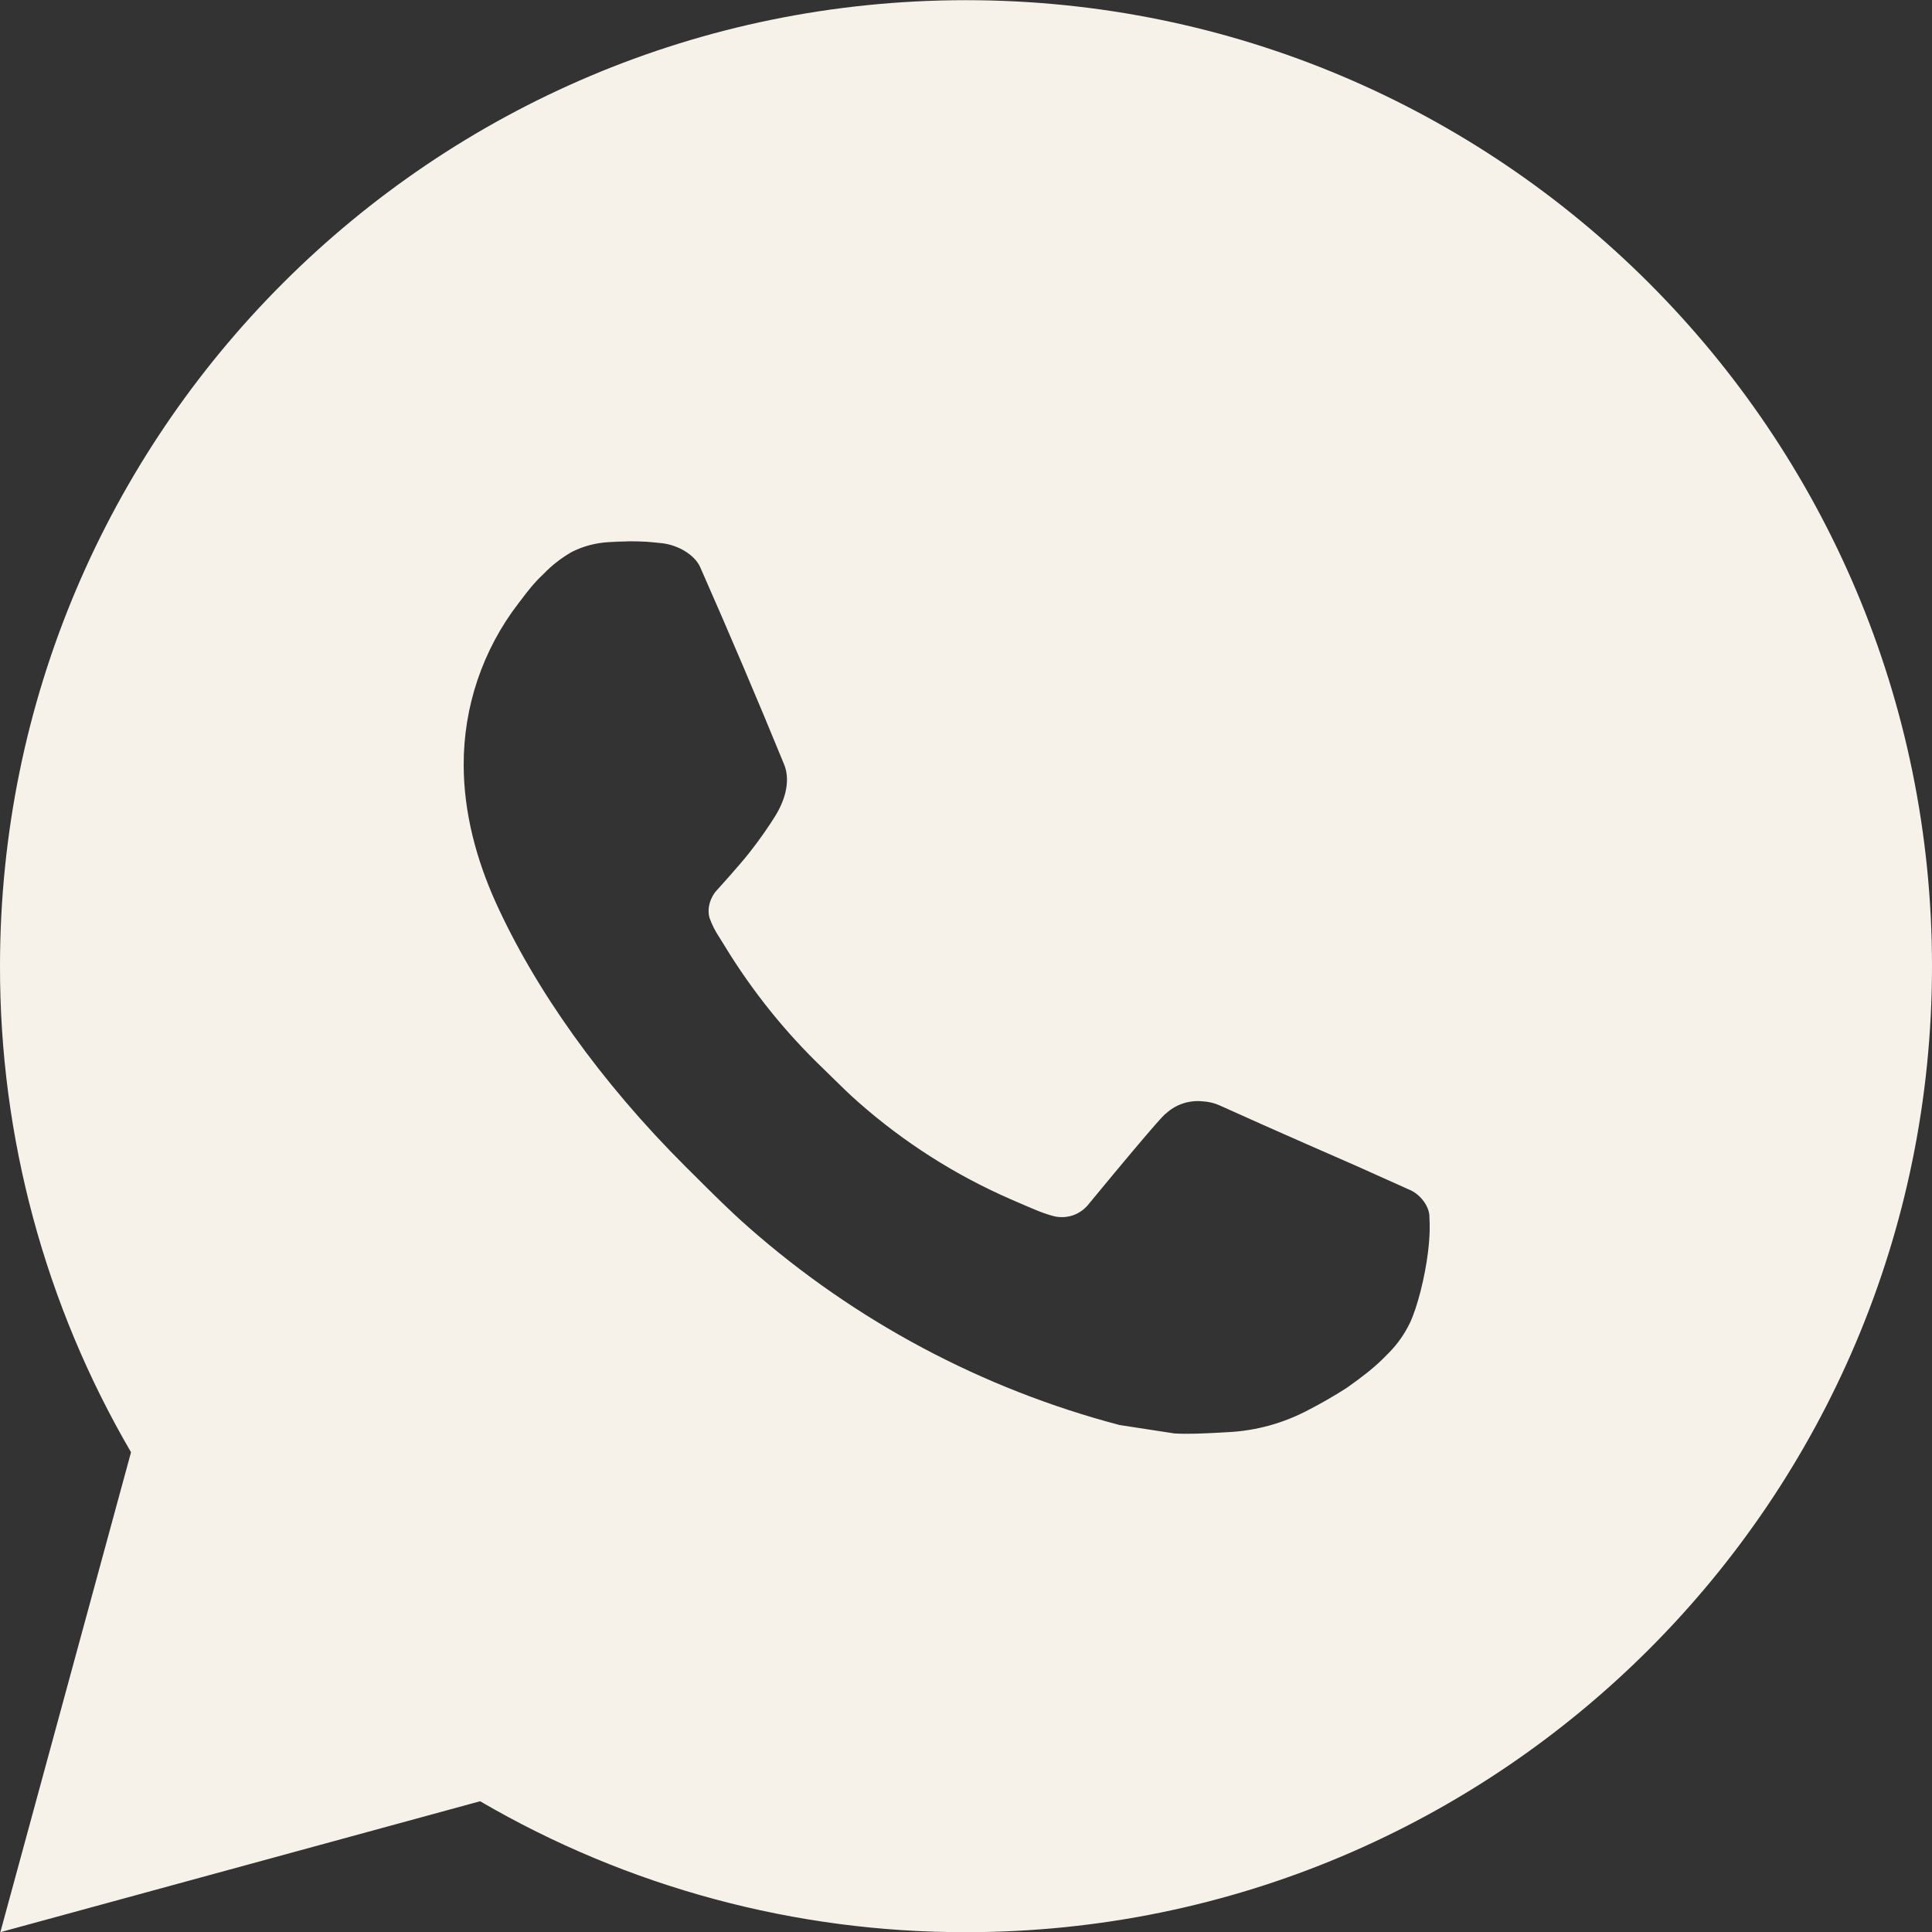 <?xml version="1.0" encoding="UTF-8"?> <svg xmlns="http://www.w3.org/2000/svg" width="22" height="22" viewBox="0 0 22 22" fill="none"><rect x="0" y="0" width="22" height="22" fill="#333333" stroke="none"/><path fill-rule="evenodd" clip-rule="evenodd" d="M11 0.002C17.075 0.002 22 4.927 22 11.002C22 17.077 17.075 22.002 11 22.002C9.056 22.005 7.146 21.491 5.467 20.511L0.004 22.002L1.492 16.537C0.512 14.857 -0.003 12.947 1.52683e-05 11.002C1.52683e-05 4.927 4.925 0.002 11 0.002ZM6.922 6.174L7.142 6.165L7.141 6.164C7.215 6.163 7.289 6.165 7.363 6.169C7.423 6.173 7.482 6.18 7.542 6.186C7.717 6.207 7.909 6.313 7.974 6.46C8.302 7.204 8.621 7.953 8.929 8.705C8.997 8.871 8.956 9.086 8.826 9.295C8.76 9.401 8.658 9.551 8.537 9.705C8.413 9.863 8.146 10.156 8.146 10.156C8.146 10.156 8.037 10.286 8.078 10.448C8.106 10.527 8.144 10.603 8.191 10.673L8.256 10.778C8.568 11.289 8.945 11.758 9.378 12.172C9.413 12.207 9.448 12.241 9.484 12.276C9.58 12.37 9.676 12.465 9.777 12.553C10.293 13.008 10.878 13.381 11.509 13.656C11.548 13.673 11.579 13.686 11.611 13.7C11.657 13.72 11.707 13.742 11.787 13.775C11.855 13.804 11.925 13.829 11.997 13.848C12.071 13.867 12.149 13.863 12.221 13.838C12.293 13.812 12.356 13.766 12.402 13.705C13.197 12.741 13.271 12.678 13.276 12.681C13.331 12.629 13.397 12.59 13.469 12.566C13.54 12.542 13.617 12.533 13.692 12.541C13.758 12.544 13.824 12.559 13.885 12.586C14.471 12.852 15.428 13.269 15.428 13.269L16.068 13.556C16.174 13.608 16.272 13.73 16.277 13.848C16.277 13.852 16.277 13.856 16.277 13.861C16.281 13.935 16.286 14.052 16.261 14.258C16.226 14.543 16.14 14.885 16.055 15.064C15.994 15.191 15.915 15.302 15.824 15.396C15.7 15.525 15.609 15.603 15.461 15.713C15.37 15.781 15.323 15.812 15.323 15.812C15.186 15.899 15.046 15.98 14.902 16.054C14.619 16.205 14.306 16.292 13.986 16.308C13.95 16.31 13.914 16.312 13.879 16.314C13.71 16.323 13.542 16.332 13.374 16.323L12.749 16.227C11.185 15.816 9.739 15.045 8.525 13.976C8.311 13.788 8.11 13.587 7.908 13.385C7.875 13.353 7.843 13.32 7.81 13.288C6.833 12.314 6.093 11.264 5.643 10.272C5.423 9.781 5.282 9.256 5.28 8.717C5.277 8.05 5.496 7.4 5.903 6.871C5.915 6.856 5.927 6.84 5.939 6.824C6.007 6.734 6.078 6.64 6.19 6.535C6.285 6.436 6.394 6.352 6.513 6.284C6.641 6.22 6.78 6.183 6.922 6.174ZM7.141 6.164C7.067 6.165 6.994 6.168 6.92 6.173L7.141 6.164ZM7.141 6.164C7.141 6.164 7.141 6.164 7.141 6.164L7.141 6.164Z" fill="#F6F2EA"></path></svg> 